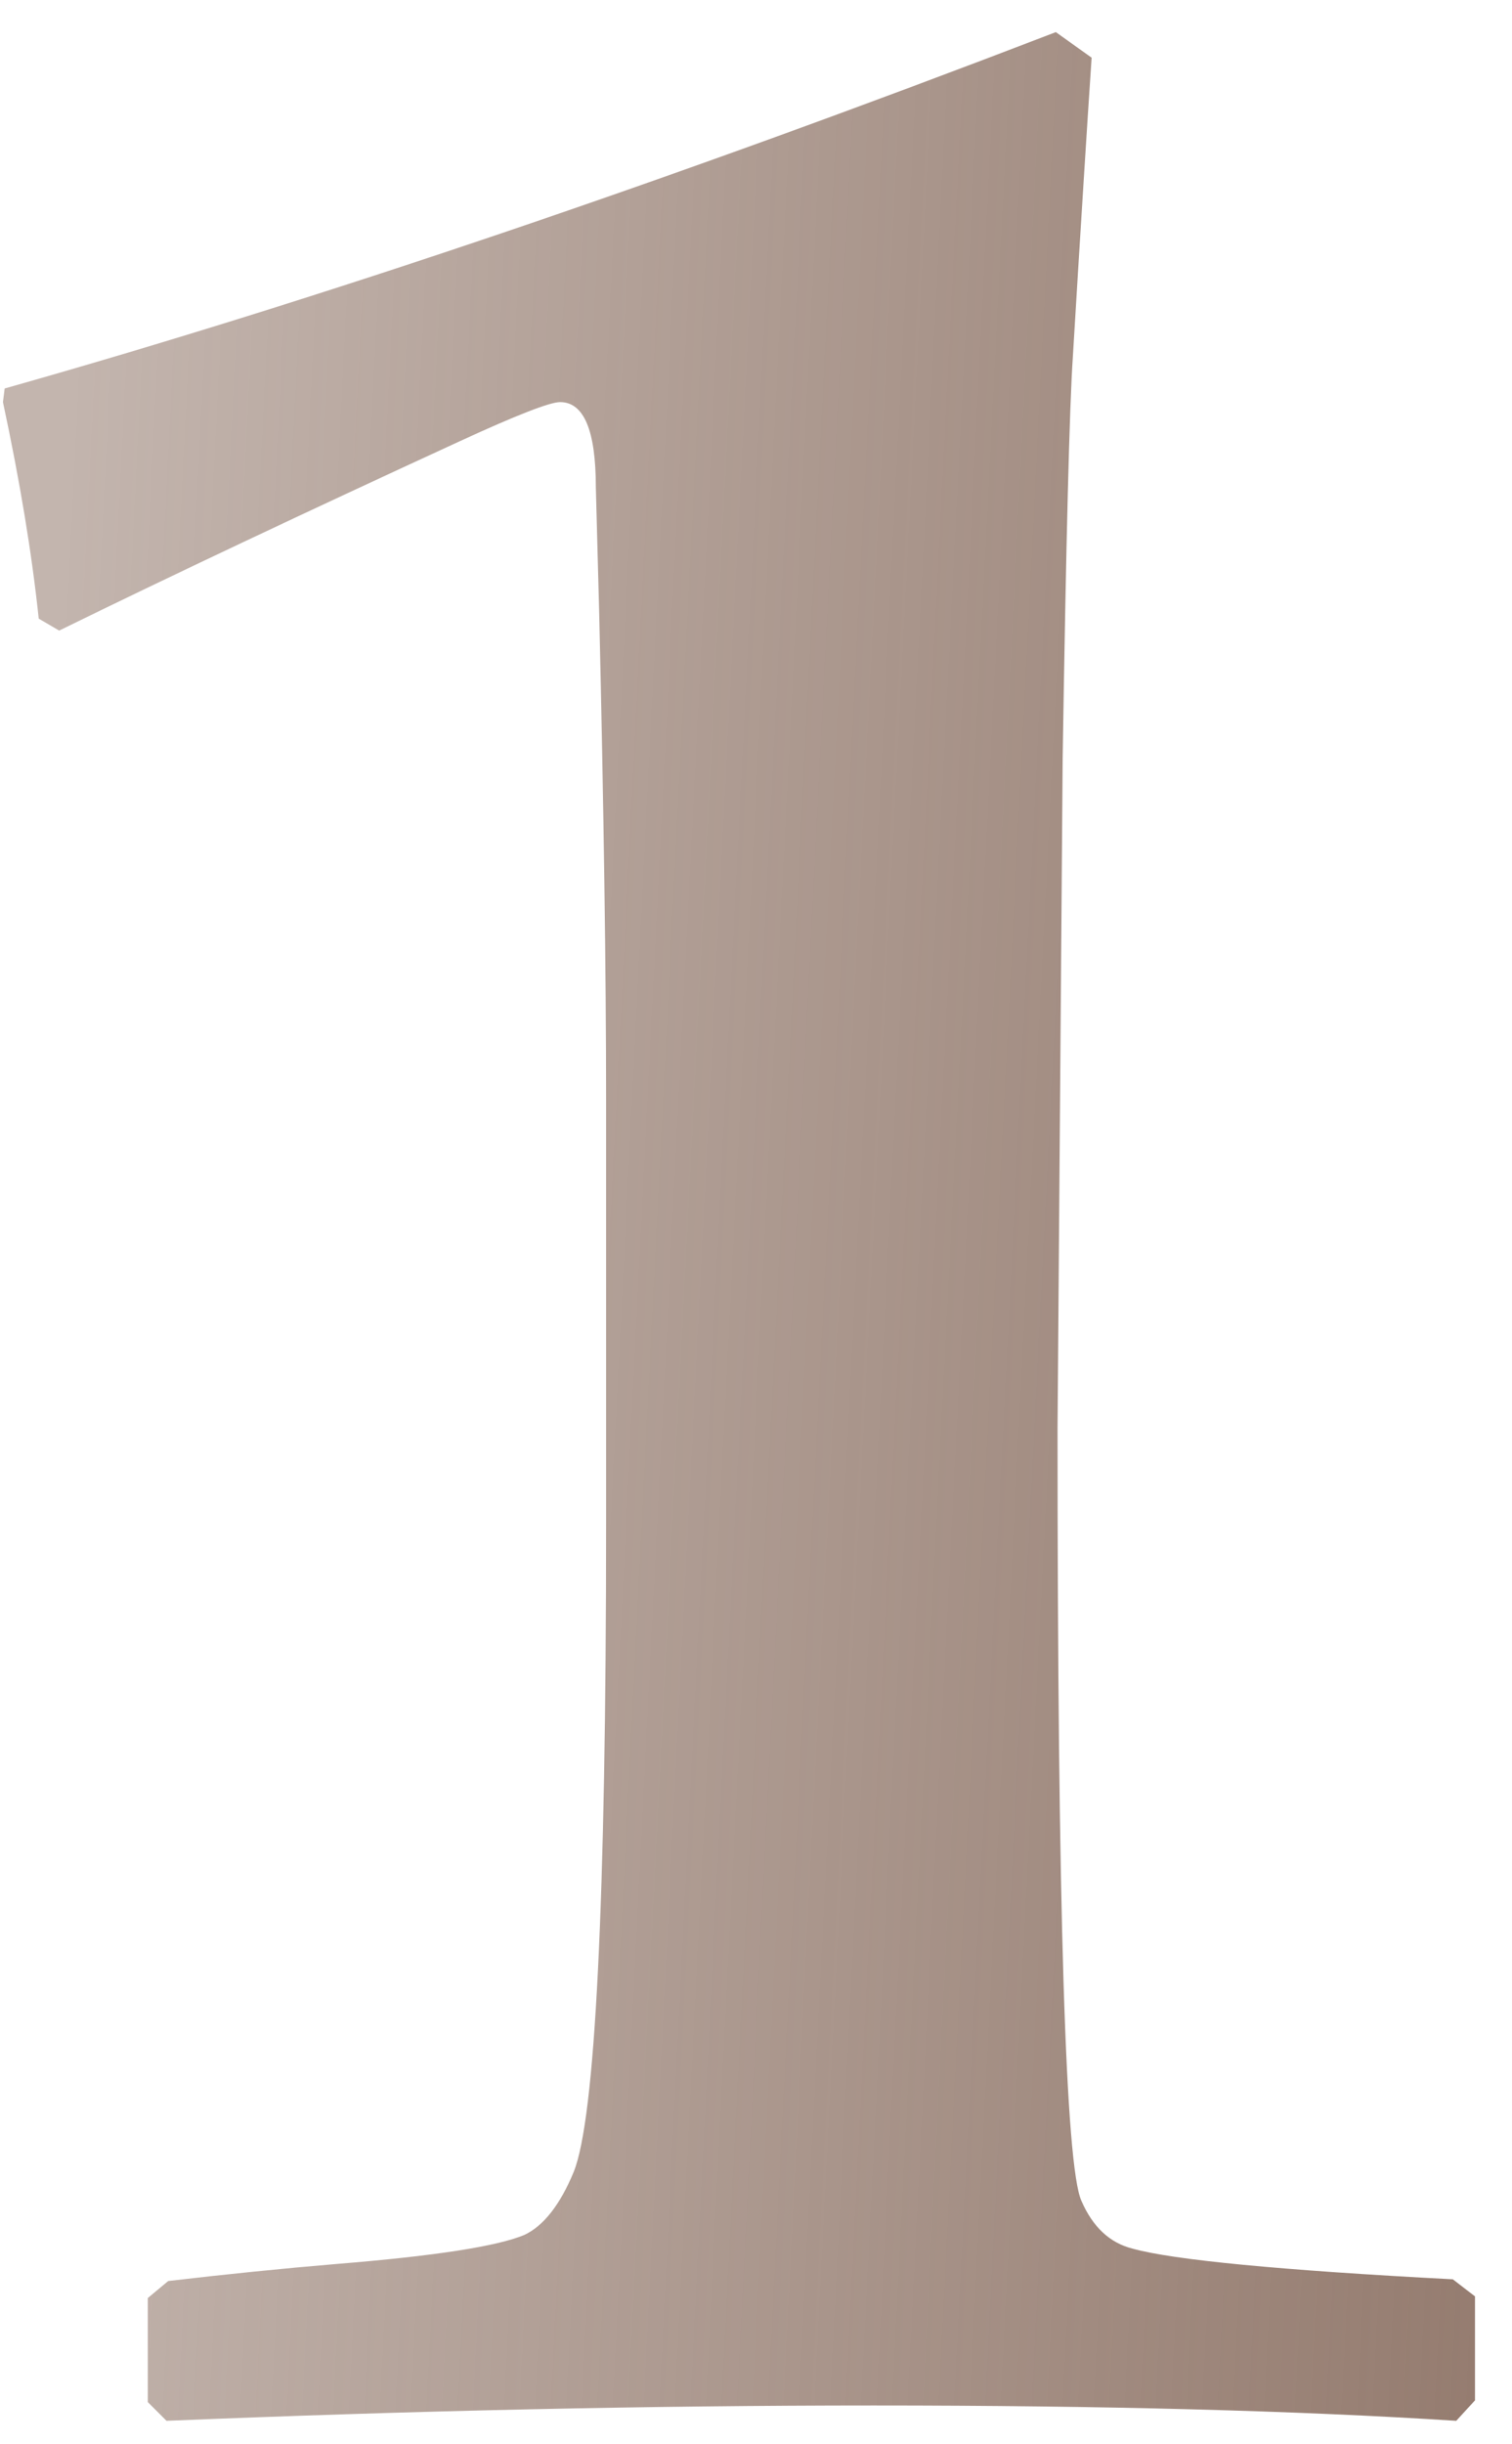 <?xml version="1.0" encoding="UTF-8"?> <svg xmlns="http://www.w3.org/2000/svg" width="39" height="63" viewBox="0 0 39 63" fill="none"> <path d="M38.045 61.868L37.562 62.395C33.46 62.132 28.45 62 22.532 62C16.761 62 10.682 62.132 4.295 62.395L3.812 61.912V59.231L4.339 58.792C5.833 58.616 7.283 58.47 8.689 58.352C11.209 58.148 12.82 57.898 13.523 57.605C14.021 57.371 14.446 56.829 14.798 55.98C15.354 54.602 15.633 49.036 15.633 39.28V28.338C15.633 25.057 15.574 20.896 15.457 15.857L15.369 12.562C15.369 11.097 15.062 10.364 14.446 10.364C14.183 10.364 13.318 10.701 11.854 11.375C7.84 13.221 4.397 14.847 1.526 16.253L0.999 15.945C0.823 14.275 0.516 12.415 0.076 10.364L0.12 10.013C8.206 7.728 17.244 4.666 27.234 0.828L28.157 1.487C28.04 3.216 27.879 5.779 27.674 9.178C27.586 10.467 27.498 13.924 27.41 19.549L27.278 36.819C27.278 49.183 27.483 55.818 27.894 56.727C28.186 57.4 28.626 57.81 29.212 57.957C30.267 58.25 33.02 58.514 37.474 58.748L38.045 59.188V61.868Z" fill="url(#paint0_linear_6_165)"></path> <defs> <linearGradient id="paint0_linear_6_165" x1="50" y1="62" x2="-0.863" y2="59.435" gradientUnits="userSpaceOnUse"> <stop stop-color="#876B5D"></stop> <stop offset="1" stop-color="#876B5D" stop-opacity="0.5"></stop> </linearGradient> </defs> </svg> 